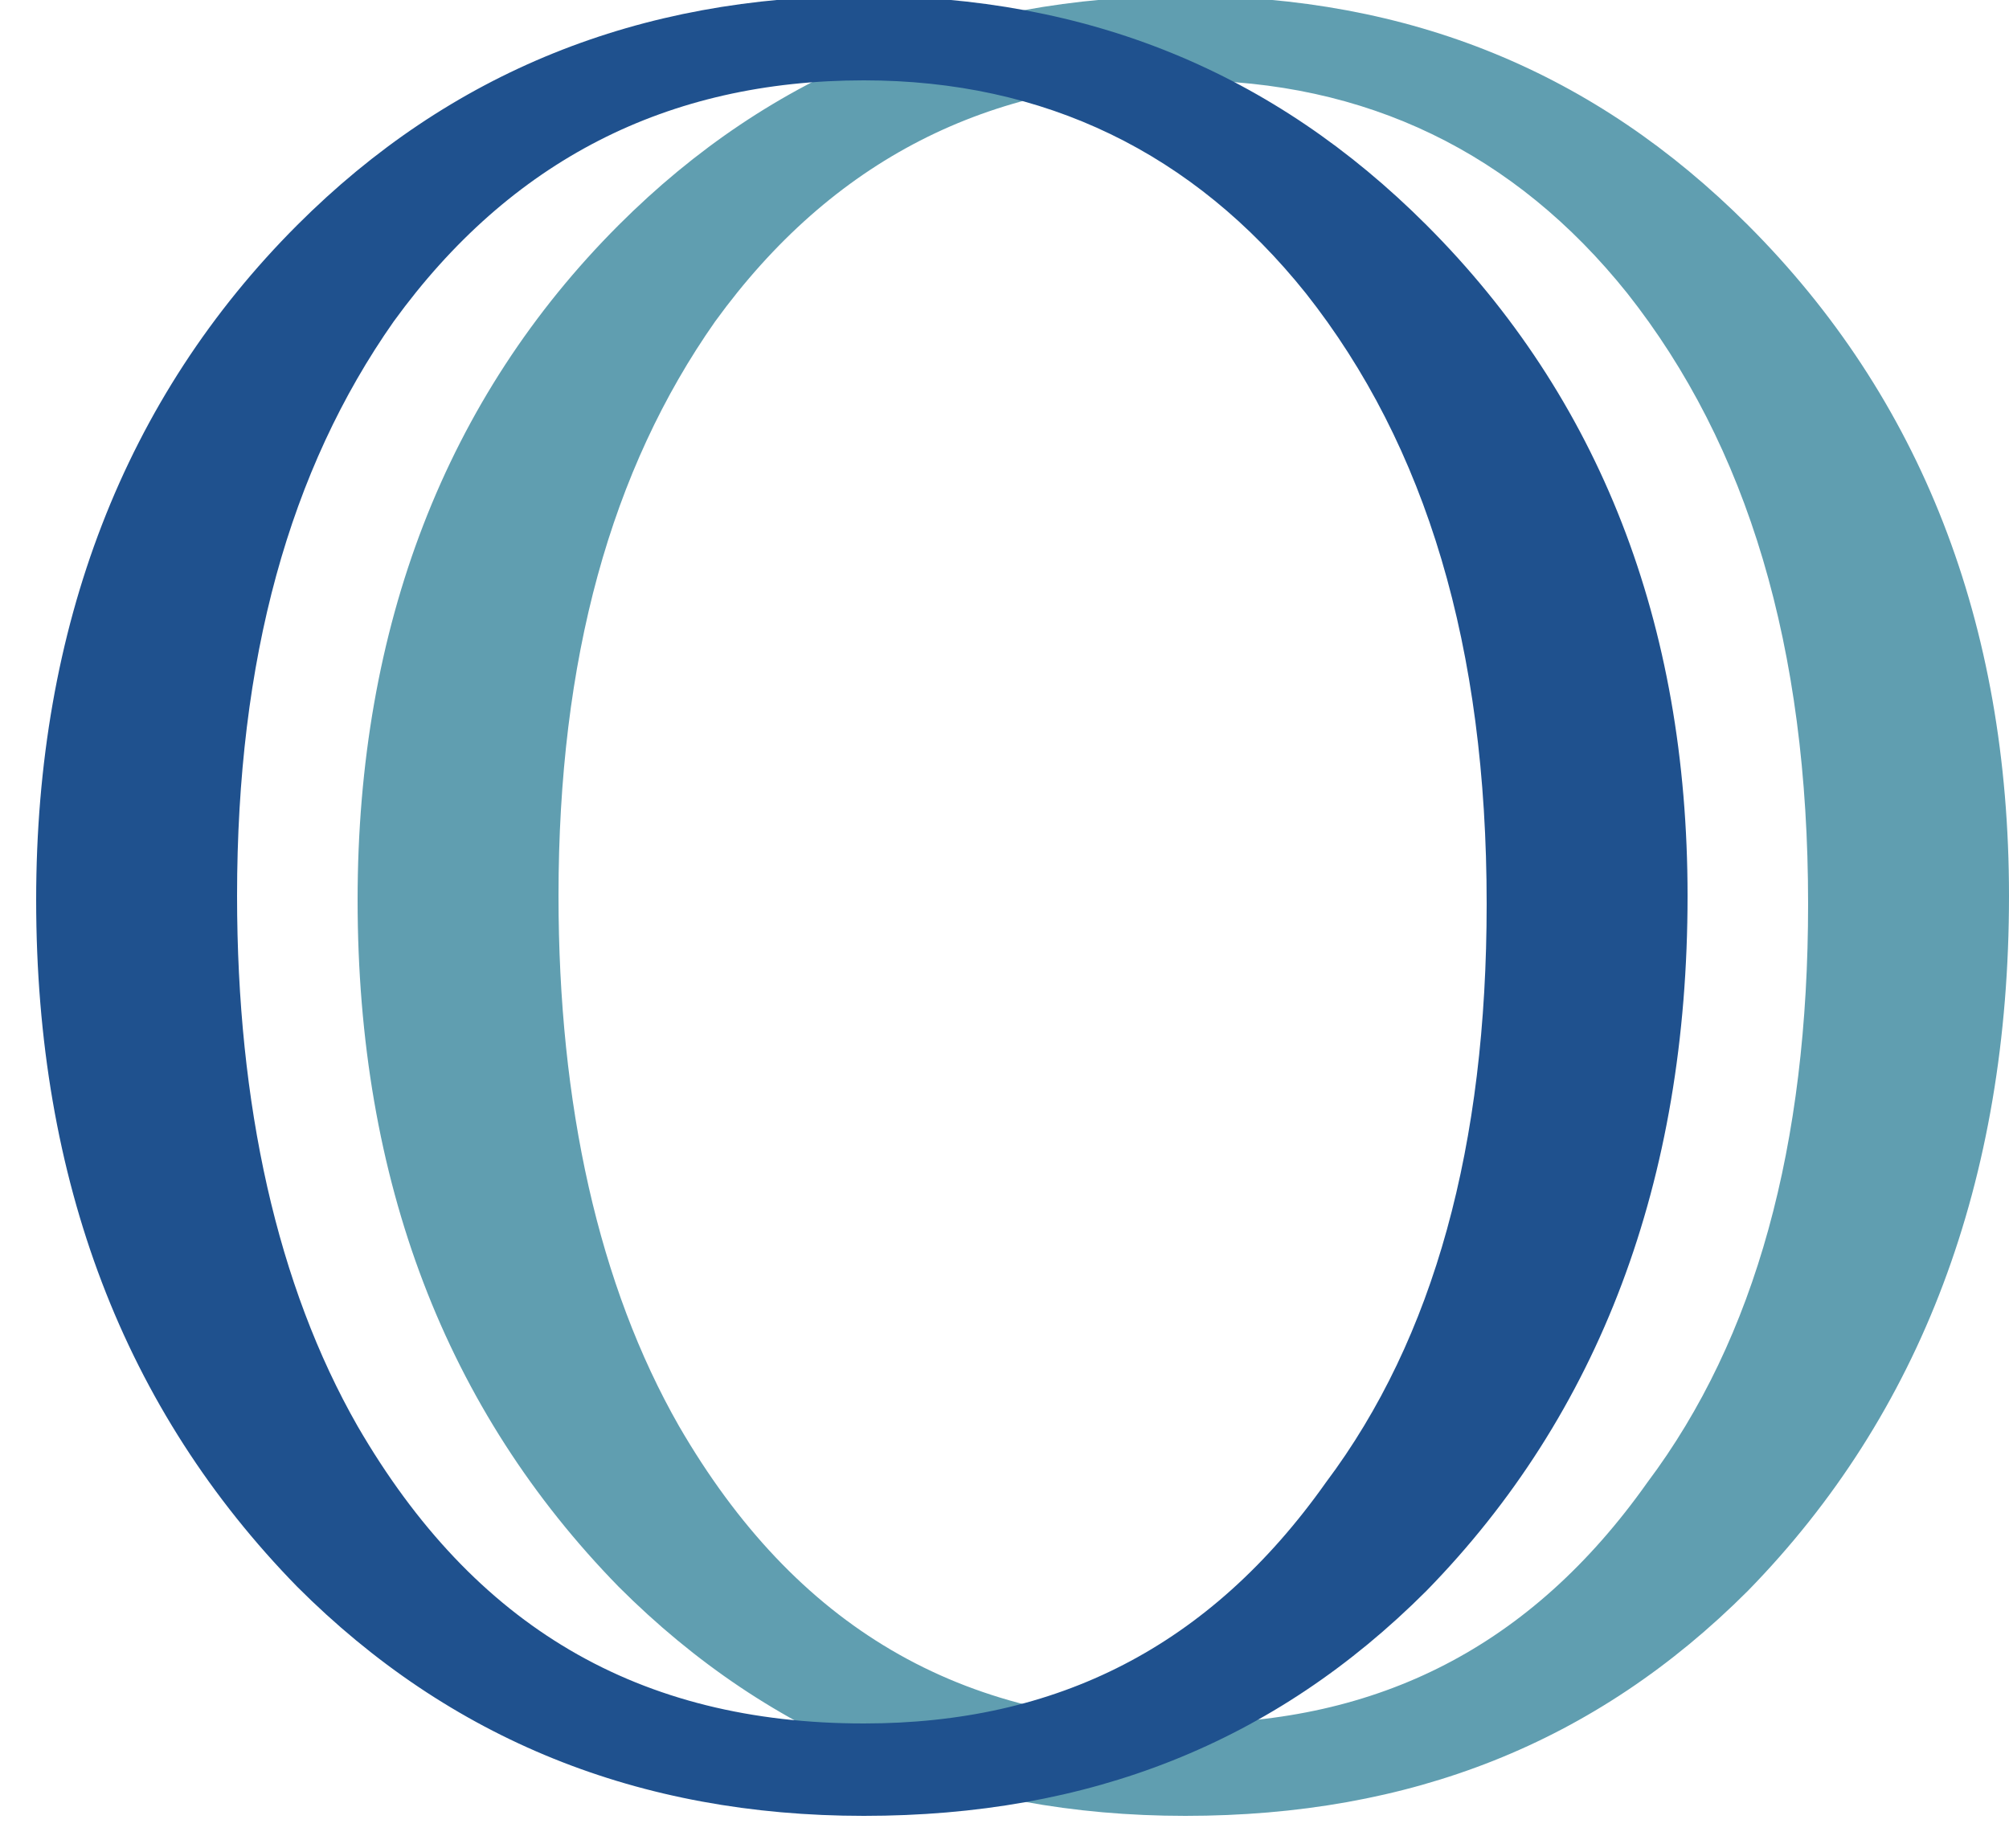 <svg xmlns="http://www.w3.org/2000/svg" viewBox="0 0 50 46" width="50" height="46"><title>Folder 1</title><style>		.s0 { fill: #609eb0 } 		.s1 { fill: #1f518e } 	</style><g id="Folder 1"><path id="O" class="s0" aria-label="O" d="m29.5-0.1c-5.6 0-10.3 1.9-14.1 5.7-4.3 4.3-6.5 10-6.5 16.8 0 7 2.2 12.7 6.5 17.1 3.8 3.8 8.5 5.7 14.1 5.7 5.6 0 10.2-1.8 14-5.6 4.3-4.4 6.5-10.2 6.5-17.3 0-6.8-2.2-12.4-6.5-16.7-3.8-3.8-8.4-5.7-14-5.7zm0 2.1c4.5 0 8.2 1.8 11 5.3 3 3.8 4.5 8.8 4.5 15.2 0 6-1.3 10.8-4 14.4-2.9 4.1-6.7 6-11.5 6-5.6 0-9.7-2.4-12.6-7.4-2-3.5-3-8-3-13.2 0-5.9 1.3-10.6 3.9-14.3 2.9-4 6.8-6 11.7-6z"></path><path id="O &#x306E;&#x30B3;&#x30D4;&#x30FC;" class="s1" aria-label="O" d="m21.5-0.1c-5.6 0-10.3 1.9-14.1 5.7-4.3 4.3-6.5 10-6.5 16.8 0 7 2.2 12.7 6.5 17.1 3.8 3.8 8.5 5.7 14.1 5.7 5.6 0 10.2-1.8 14-5.6 4.3-4.4 6.5-10.2 6.5-17.3 0-6.8-2.2-12.4-6.5-16.7-3.8-3.8-8.4-5.7-14-5.7zm0 2.1c4.5 0 8.2 1.8 11 5.3 3 3.8 4.5 8.8 4.5 15.2 0 6-1.3 10.8-4 14.4-2.9 4.1-6.7 6-11.5 6-5.6 0-9.7-2.4-12.6-7.4-2-3.5-3-8-3-13.2 0-5.9 1.3-10.6 3.9-14.3 2.9-4 6.8-6 11.7-6z"></path></g></svg>